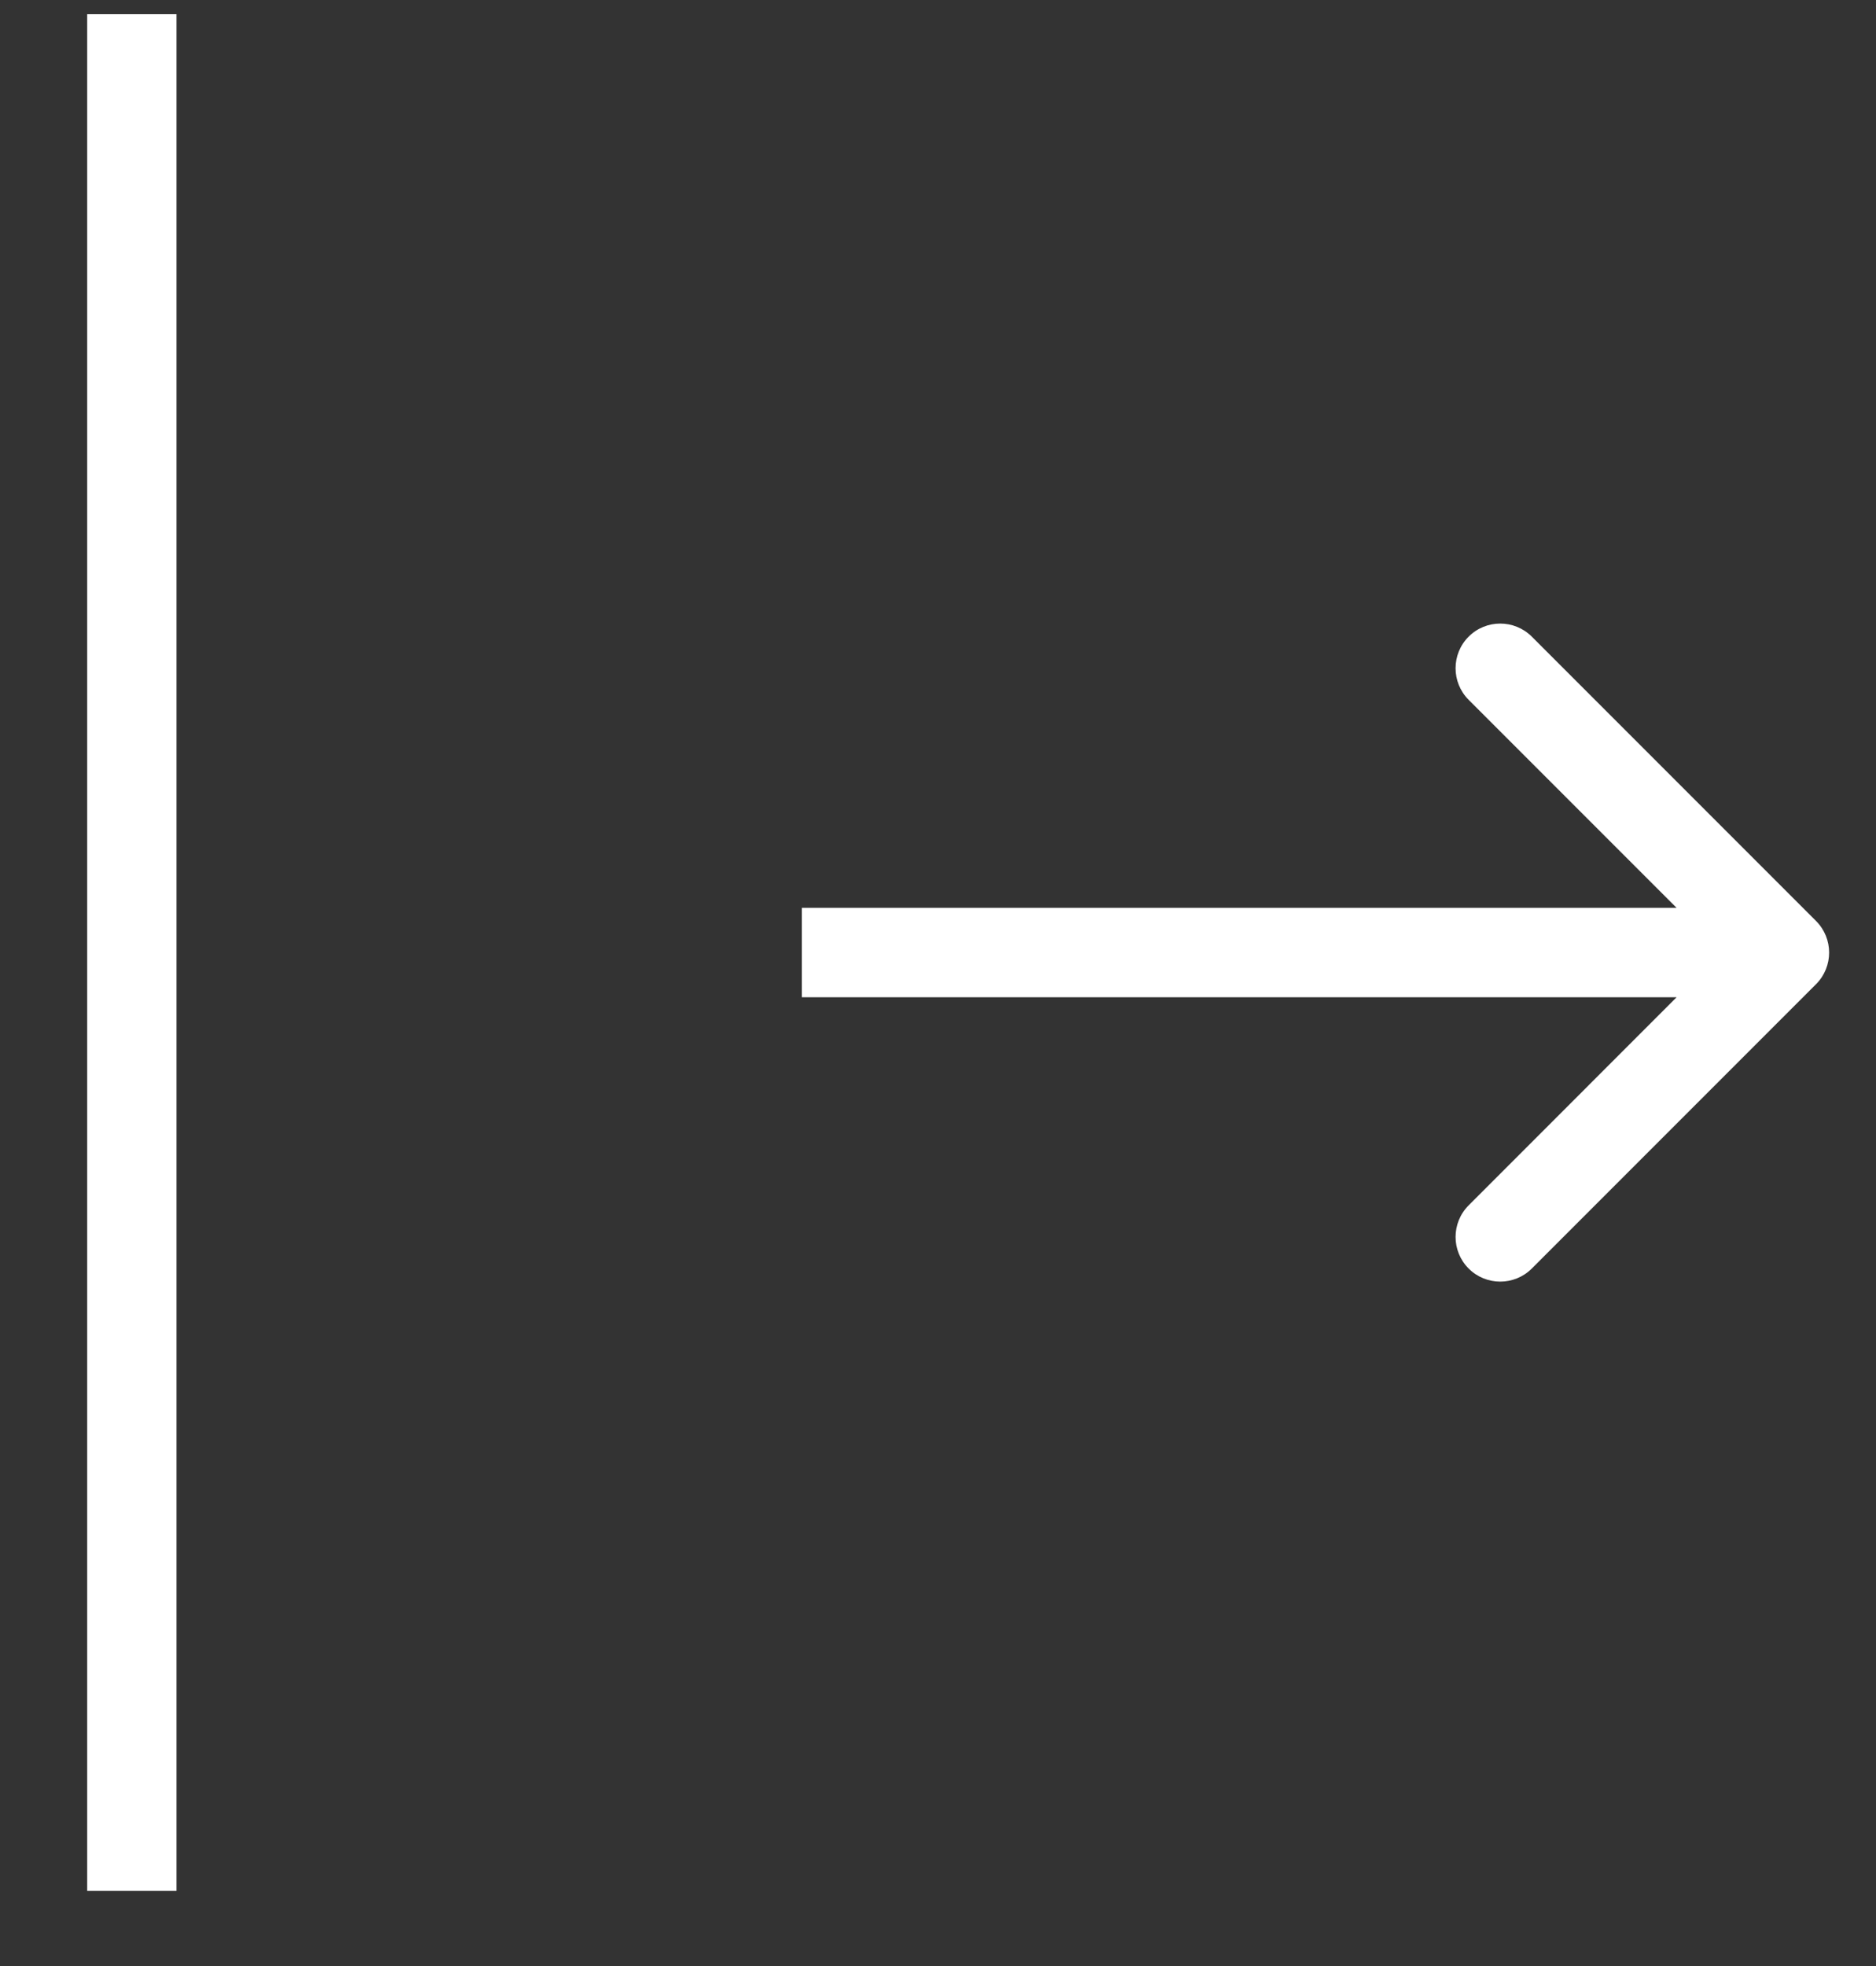 <svg width="21" height="22" viewBox="0 0 21 22" fill="none" xmlns="http://www.w3.org/2000/svg">
<rect x="0" y="0" width="21" height="22" fill="#333333" stroke="none"/>
<line x1="1.476" y1="0.159" x2="1.476" y2="21.159" stroke="white"/>
<path d="M20.329 11.013C20.524 10.818 20.524 10.501 20.329 10.306L17.147 7.124C16.952 6.929 16.635 6.929 16.44 7.124C16.245 7.319 16.245 7.636 16.44 7.831L19.268 10.659L16.44 13.488C16.245 13.683 16.245 14 16.44 14.195C16.635 14.39 16.952 14.39 17.147 14.195L20.329 11.013ZM8.976 11.159L19.976 11.159L19.976 10.159L8.976 10.159L8.976 11.159Z" fill="white"/>
</svg>

